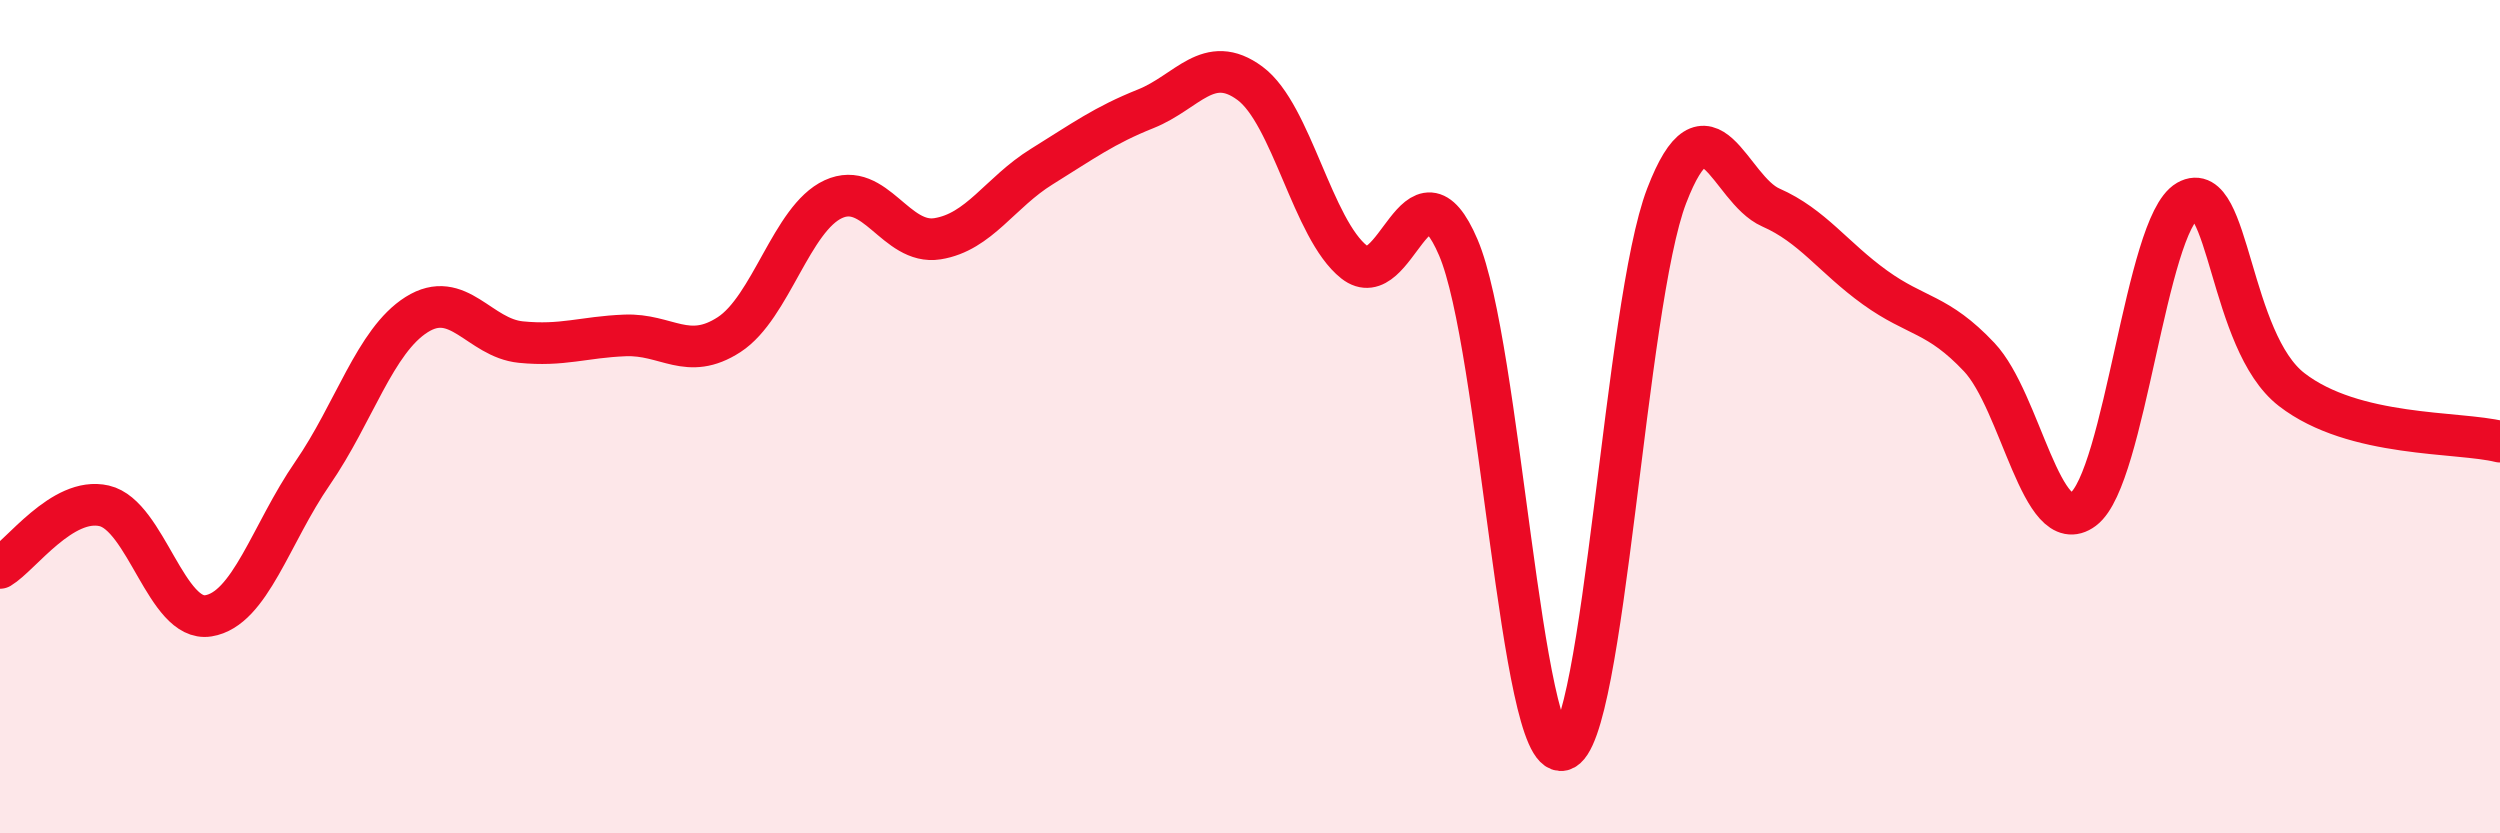 
    <svg width="60" height="20" viewBox="0 0 60 20" xmlns="http://www.w3.org/2000/svg">
      <path
        d="M 0,13.63 C 0.5,13.33 1.5,11.91 2.5,12.14 C 3.5,12.37 4,14.94 5,14.78 C 6,14.62 6.5,12.81 7.5,11.36 C 8.5,9.91 9,8.18 10,7.55 C 11,6.92 11.5,8.11 12.5,8.21 C 13.5,8.31 14,8.09 15,8.05 C 16,8.01 16.5,8.68 17.5,8.03 C 18.5,7.38 19,5.24 20,4.78 C 21,4.32 21.5,5.89 22.5,5.73 C 23.5,5.57 24,4.62 25,4 C 26,3.38 26.5,3.01 27.5,2.61 C 28.5,2.21 29,1.26 30,2 C 31,2.74 31.5,5.5 32.5,6.29 C 33.5,7.08 34,3.6 35,5.94 C 36,8.28 36.5,18.25 37.5,18 C 38.5,17.75 39,7.3 40,4.7 C 41,2.1 41.5,4.54 42.5,4.98 C 43.5,5.42 44,6.18 45,6.9 C 46,7.62 46.5,7.51 47.5,8.57 C 48.5,9.63 49,12.97 50,12.22 C 51,11.47 51.5,5.39 52.5,4.82 C 53.5,4.25 53.5,8.19 55,9.35 C 56.5,10.51 59,10.35 60,10.6L60 20L0 20Z"
        fill="#EB0A25"
        opacity="0.1"
        stroke-linecap="round"
        stroke-linejoin="round"
      />
      <path
        d="M 0,13.63 C 0.5,13.33 1.5,11.91 2.5,12.14 C 3.5,12.37 4,14.94 5,14.78 C 6,14.62 6.5,12.81 7.5,11.36 C 8.5,9.91 9,8.18 10,7.55 C 11,6.92 11.5,8.11 12.5,8.21 C 13.5,8.31 14,8.09 15,8.05 C 16,8.01 16.5,8.68 17.5,8.03 C 18.5,7.38 19,5.24 20,4.78 C 21,4.32 21.5,5.89 22.5,5.73 C 23.5,5.57 24,4.62 25,4 C 26,3.38 26.5,3.01 27.5,2.61 C 28.5,2.21 29,1.26 30,2 C 31,2.74 31.5,5.5 32.5,6.29 C 33.5,7.08 34,3.6 35,5.94 C 36,8.28 36.5,18.25 37.5,18 C 38.5,17.75 39,7.3 40,4.7 C 41,2.1 41.5,4.54 42.5,4.98 C 43.5,5.42 44,6.18 45,6.9 C 46,7.62 46.5,7.51 47.5,8.57 C 48.5,9.63 49,12.97 50,12.22 C 51,11.47 51.5,5.39 52.5,4.82 C 53.5,4.25 53.5,8.19 55,9.35 C 56.5,10.51 59,10.35 60,10.6"
        stroke="#EB0A25"
        stroke-width="1"
        fill="none"
        stroke-linecap="round"
        stroke-linejoin="round"
      />
    </svg>
  